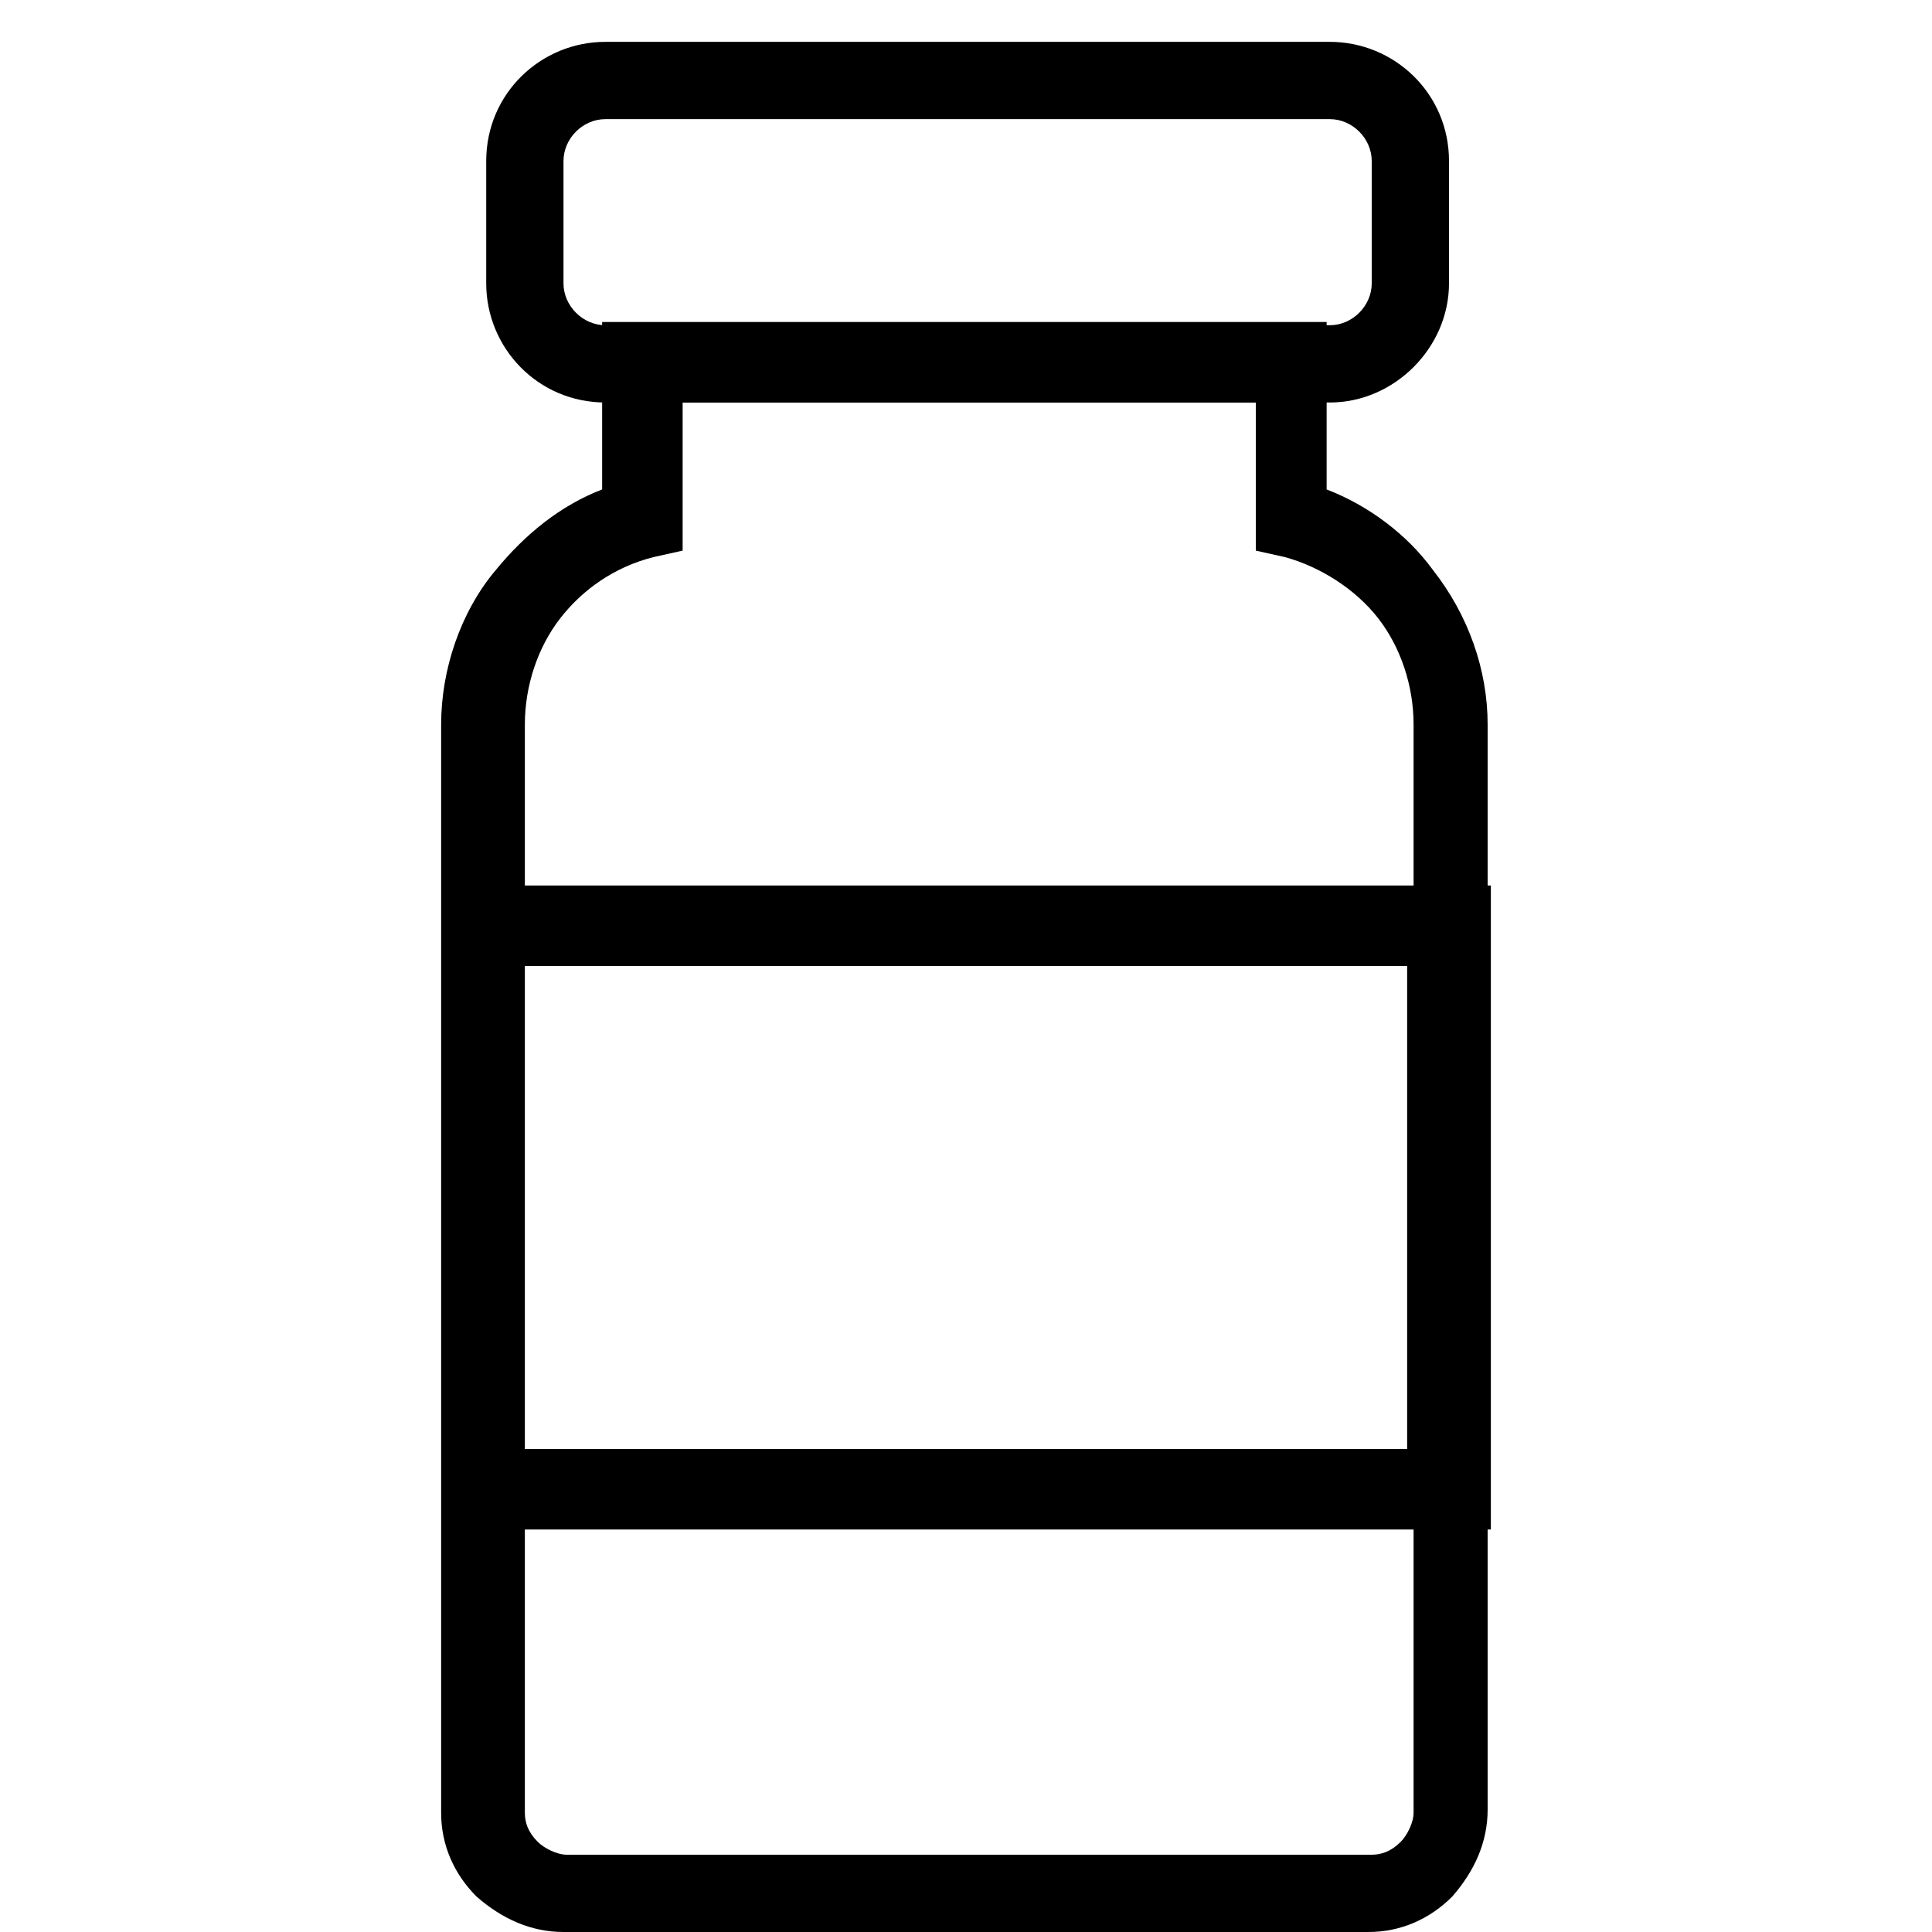 <svg id="Layer_1" enable-background="new 0 0 60 60" height="512" viewBox="0 0 60 60" width="512" xmlns="http://www.w3.org/2000/svg"><g><path d="m42.5 60h-25c-1 0-1.9-.4-2.7-1.1-.7-.7-1.1-1.6-1.1-2.6v-33.8c0-1.7.6-3.5 1.7-4.8.9-1.1 2-2 3.3-2.5v-5.2h22.5v5.2c1.3.5 2.5 1.4 3.3 2.5 1.1 1.4 1.7 3.1 1.7 4.8v33.7c0 1-.4 1.9-1.1 2.7-.7.7-1.6 1.1-2.6 1.1zm-21.3-47.5v4.6l-.9.2c-1.2.3-2.2 1-2.9 1.9s-1.1 2.1-1.1 3.3v33.8c0 .3.1.6.4.9.2.2.6.4.9.4h25c.3 0 .6-.1.9-.4.2-.2.4-.6.4-.9v-33.8c0-1.2-.4-2.4-1.1-3.3s-1.8-1.6-2.9-1.9l-.9-.2v-4.6z"/></g><g><path d="m41.3 12.5h-22.5c-2.1 0-3.7-1.7-3.7-3.7v-3.8c0-2.1 1.7-3.7 3.7-3.7h22.5c2 0 3.7 1.6 3.7 3.7v3.8c0 2-1.7 3.7-3.7 3.7zm-22.5-8.8c-.7 0-1.3.6-1.3 1.3v3.8c0 .7.6 1.3 1.3 1.3h22.5c.7 0 1.3-.6 1.3-1.3v-3.8c0-.7-.6-1.3-1.3-1.3z"/></g><g><path d="m46.2 47.5h-32.4v-20h32.5v20zm-30-2.5h27.5v-15h-27.5z"/></g></svg>